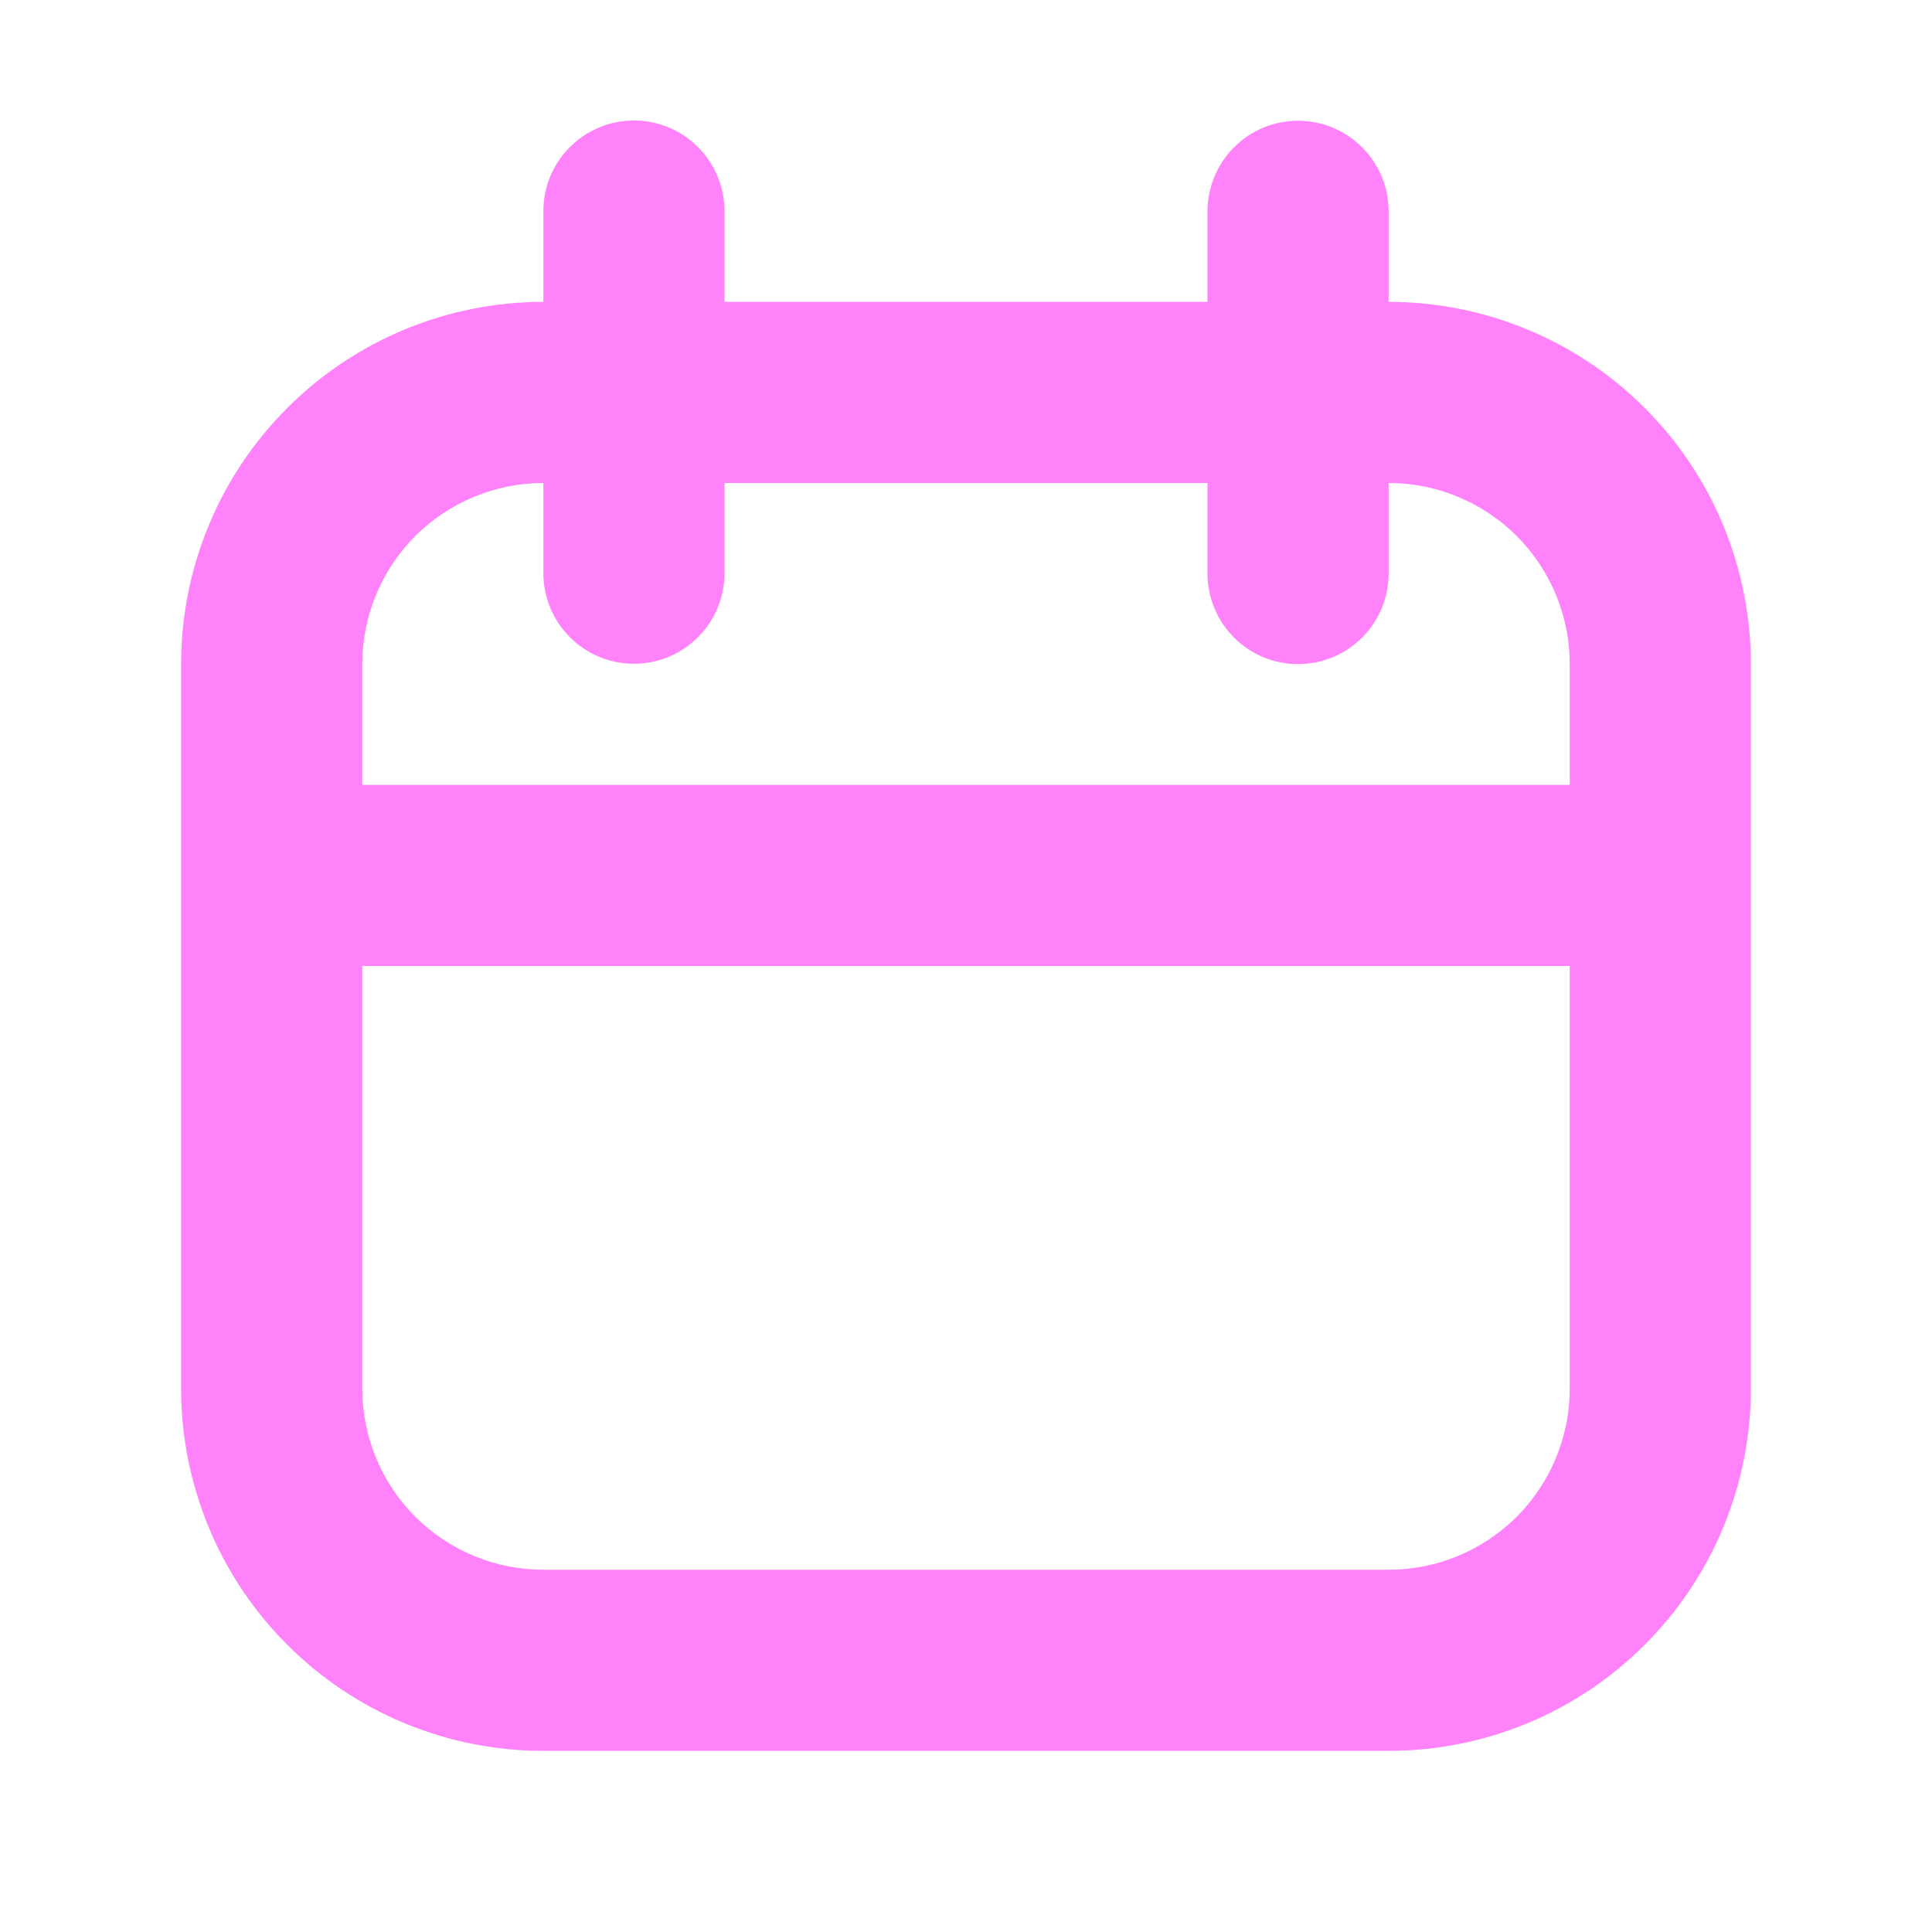 <?xml version="1.0" encoding="UTF-8"?> <svg xmlns="http://www.w3.org/2000/svg" width="16" height="16" viewBox="0 0 16 16" fill="none"><path fill-rule="evenodd" clip-rule="evenodd" d="M5.25 5.497C5.051 5.497 4.86 5.418 4.72 5.277C4.579 5.137 4.5 4.946 4.5 4.747V4C4.102 4 3.721 4.158 3.439 4.439C3.158 4.721 3 5.102 3 5.5V6.5H13V5.5C13 5.102 12.842 4.721 12.561 4.439C12.279 4.158 11.898 4 11.5 4V4.75C11.5 4.949 11.421 5.14 11.28 5.28C11.14 5.421 10.949 5.5 10.75 5.5C10.551 5.5 10.36 5.421 10.22 5.28C10.079 5.14 10 4.949 10 4.75V4H6V4.747C6 4.946 5.921 5.137 5.78 5.277C5.64 5.418 5.449 5.497 5.25 5.497ZM10 2.5H6V1.748C6 1.549 5.921 1.358 5.78 1.218C5.64 1.077 5.449 0.998 5.25 0.998C5.051 0.998 4.86 1.077 4.72 1.218C4.579 1.358 4.5 1.549 4.5 1.748V2.5C3.704 2.5 2.941 2.816 2.379 3.379C1.816 3.941 1.5 4.704 1.5 5.5V11.5C1.5 12.296 1.816 13.059 2.379 13.621C2.941 14.184 3.704 14.5 4.5 14.5H11.5C12.296 14.5 13.059 14.184 13.621 13.621C14.184 13.059 14.5 12.296 14.5 11.5V5.5C14.5 4.704 14.184 3.941 13.621 3.379C13.059 2.816 12.296 2.5 11.5 2.5V1.75C11.5 1.551 11.421 1.36 11.28 1.22C11.14 1.079 10.949 1 10.75 1C10.551 1 10.36 1.079 10.22 1.22C10.079 1.36 10 1.551 10 1.75V2.5ZM3 8V11.5C3 11.898 3.158 12.279 3.439 12.561C3.721 12.842 4.102 13 4.5 13H11.5C11.898 13 12.279 12.842 12.561 12.561C12.842 12.279 13 11.898 13 11.5V8H3Z" fill="#FF82FA"></path></svg> 